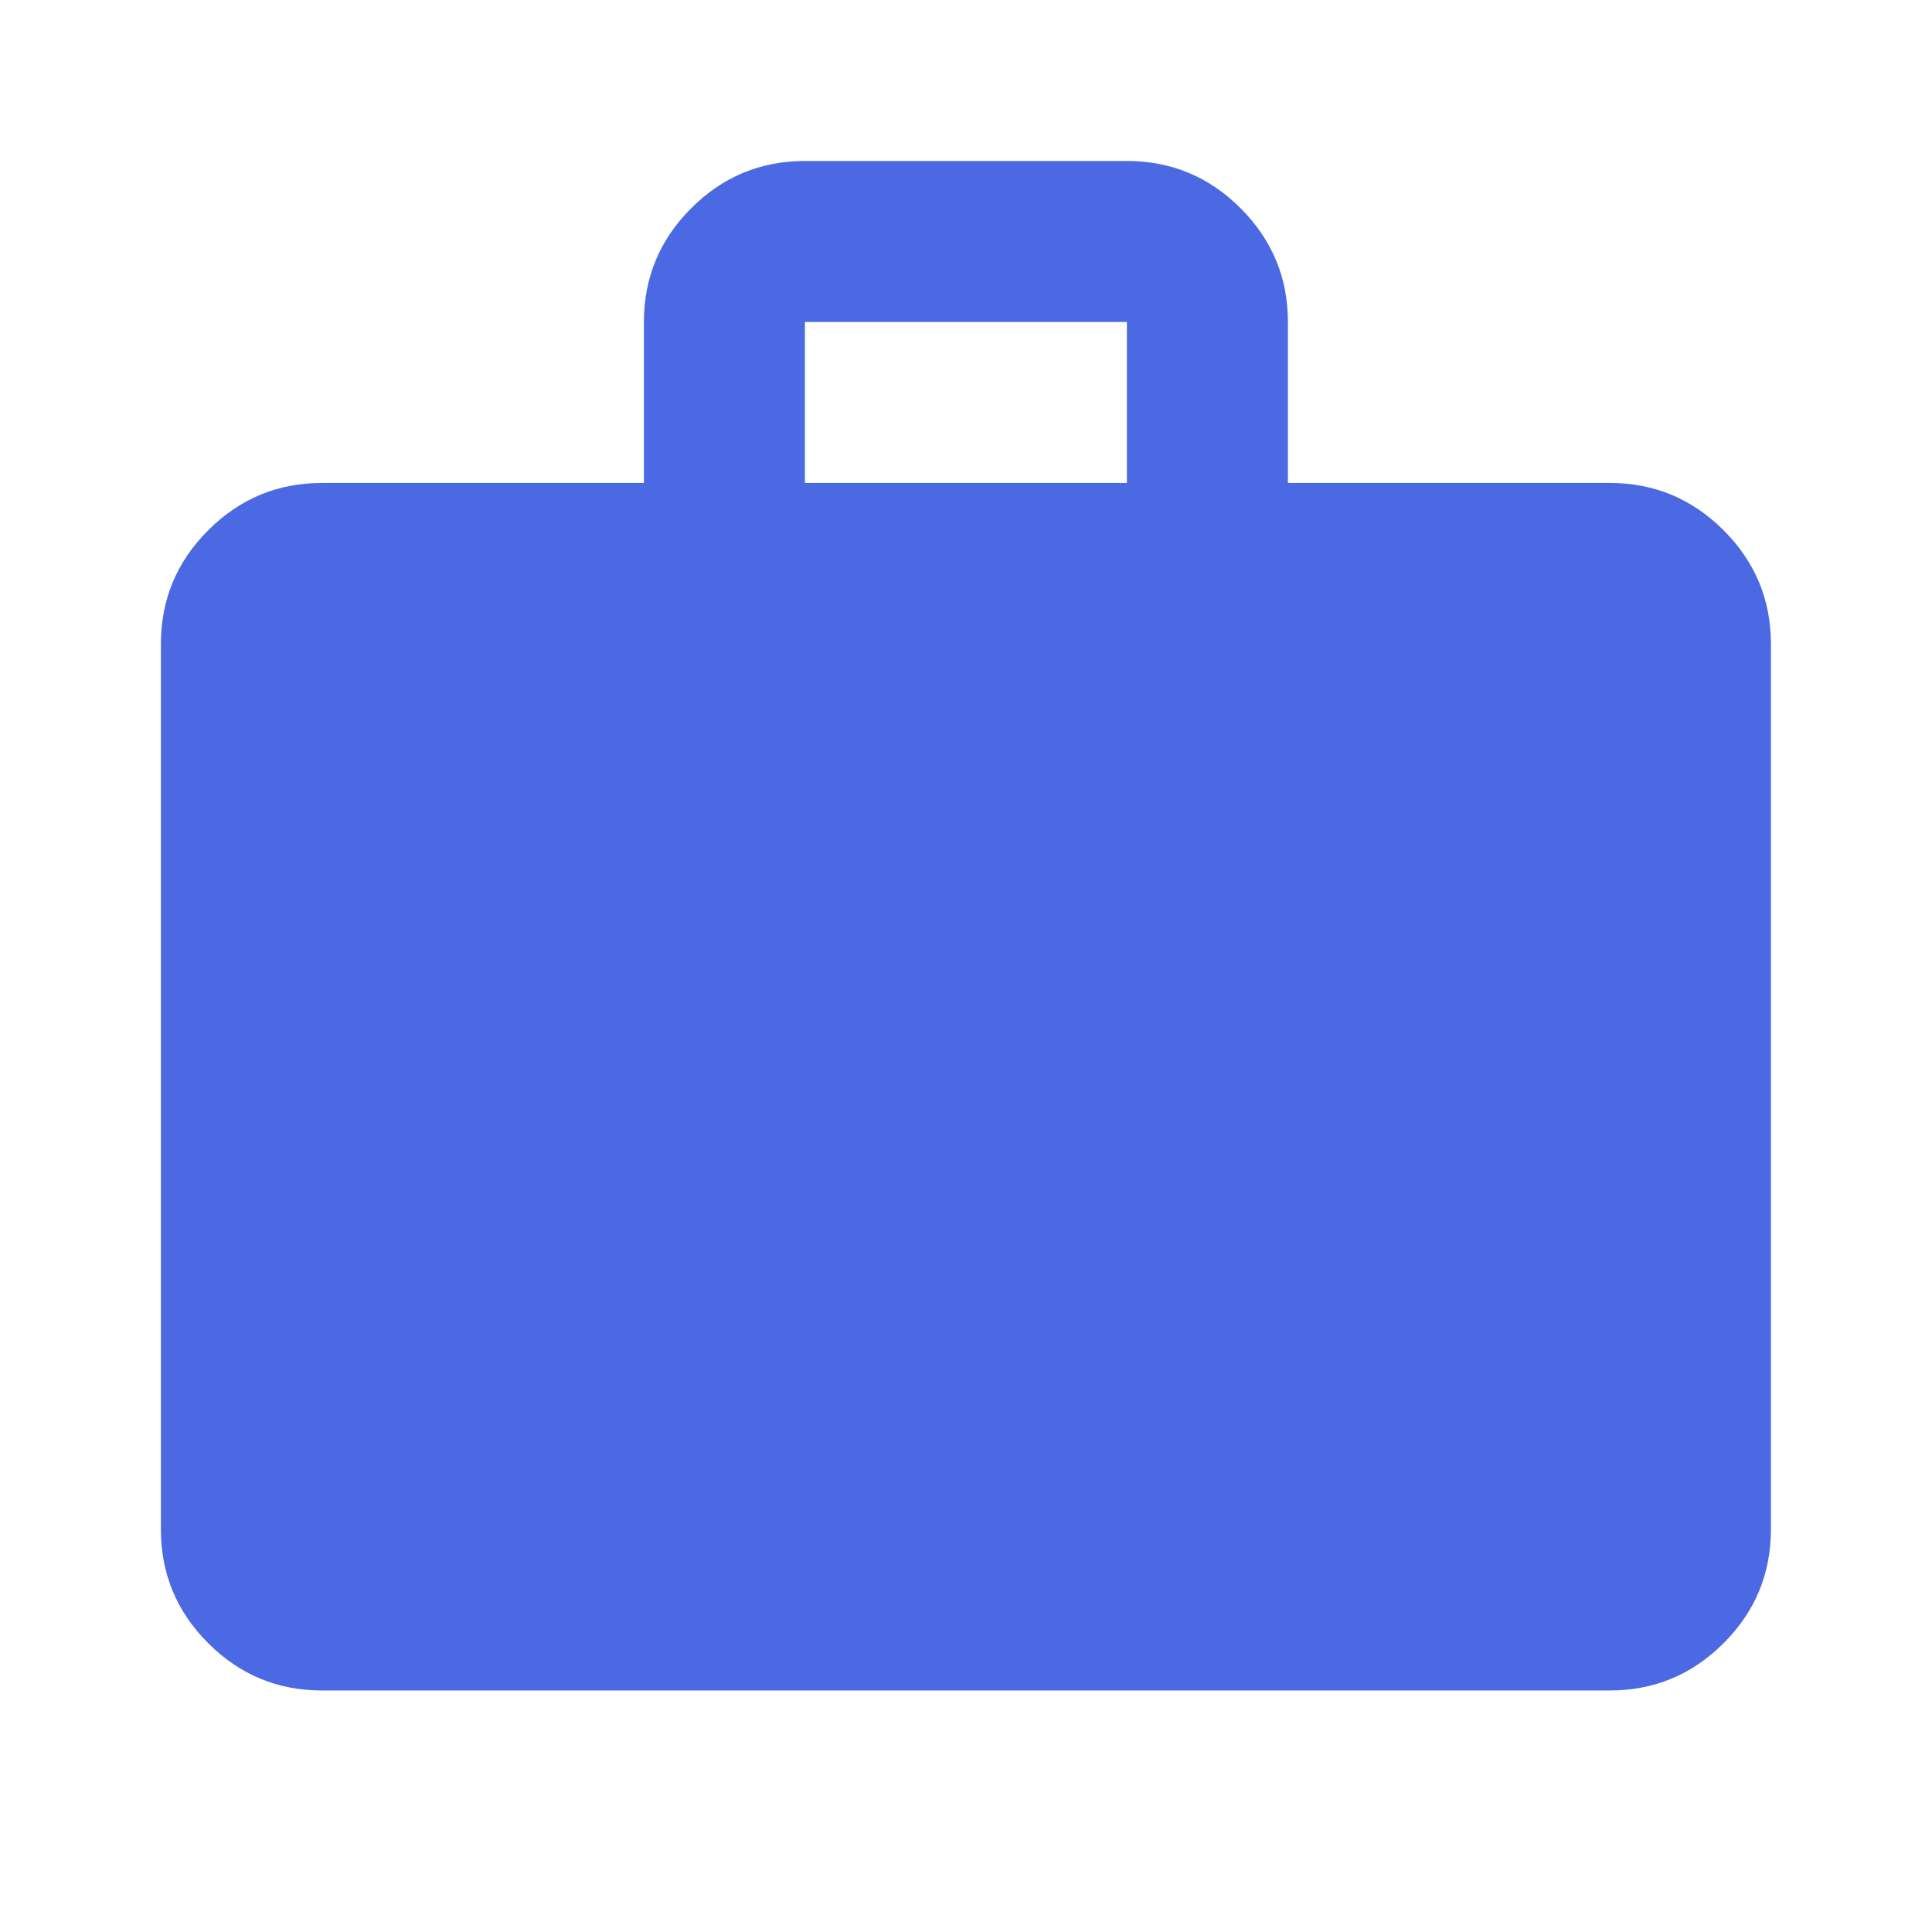 <?xml version="1.0" encoding="UTF-8"?> <svg xmlns="http://www.w3.org/2000/svg" width="53" height="53" viewBox="0 0 53 53" fill="none"><path d="M8.83 46.374C7.616 46.374 6.576 45.942 5.711 45.077C4.846 44.212 4.414 43.172 4.414 41.958V17.666C4.414 16.451 4.846 15.412 5.711 14.547C6.576 13.682 7.616 13.249 8.83 13.249H17.664V8.833C17.664 7.618 18.096 6.578 18.961 5.713C19.826 4.848 20.866 4.416 22.081 4.416H30.914C32.128 4.416 33.168 4.848 34.033 5.713C34.898 6.578 35.331 7.618 35.331 8.833V13.249H44.164C45.378 13.249 46.418 13.682 47.283 14.547C48.148 15.412 48.581 16.451 48.581 17.666V41.958C48.581 43.172 48.148 44.212 47.283 45.077C46.418 45.942 45.378 46.374 44.164 46.374H8.83ZM22.081 13.249H30.914V8.833H22.081V13.249Z" fill="#4A69E2"></path></svg> 